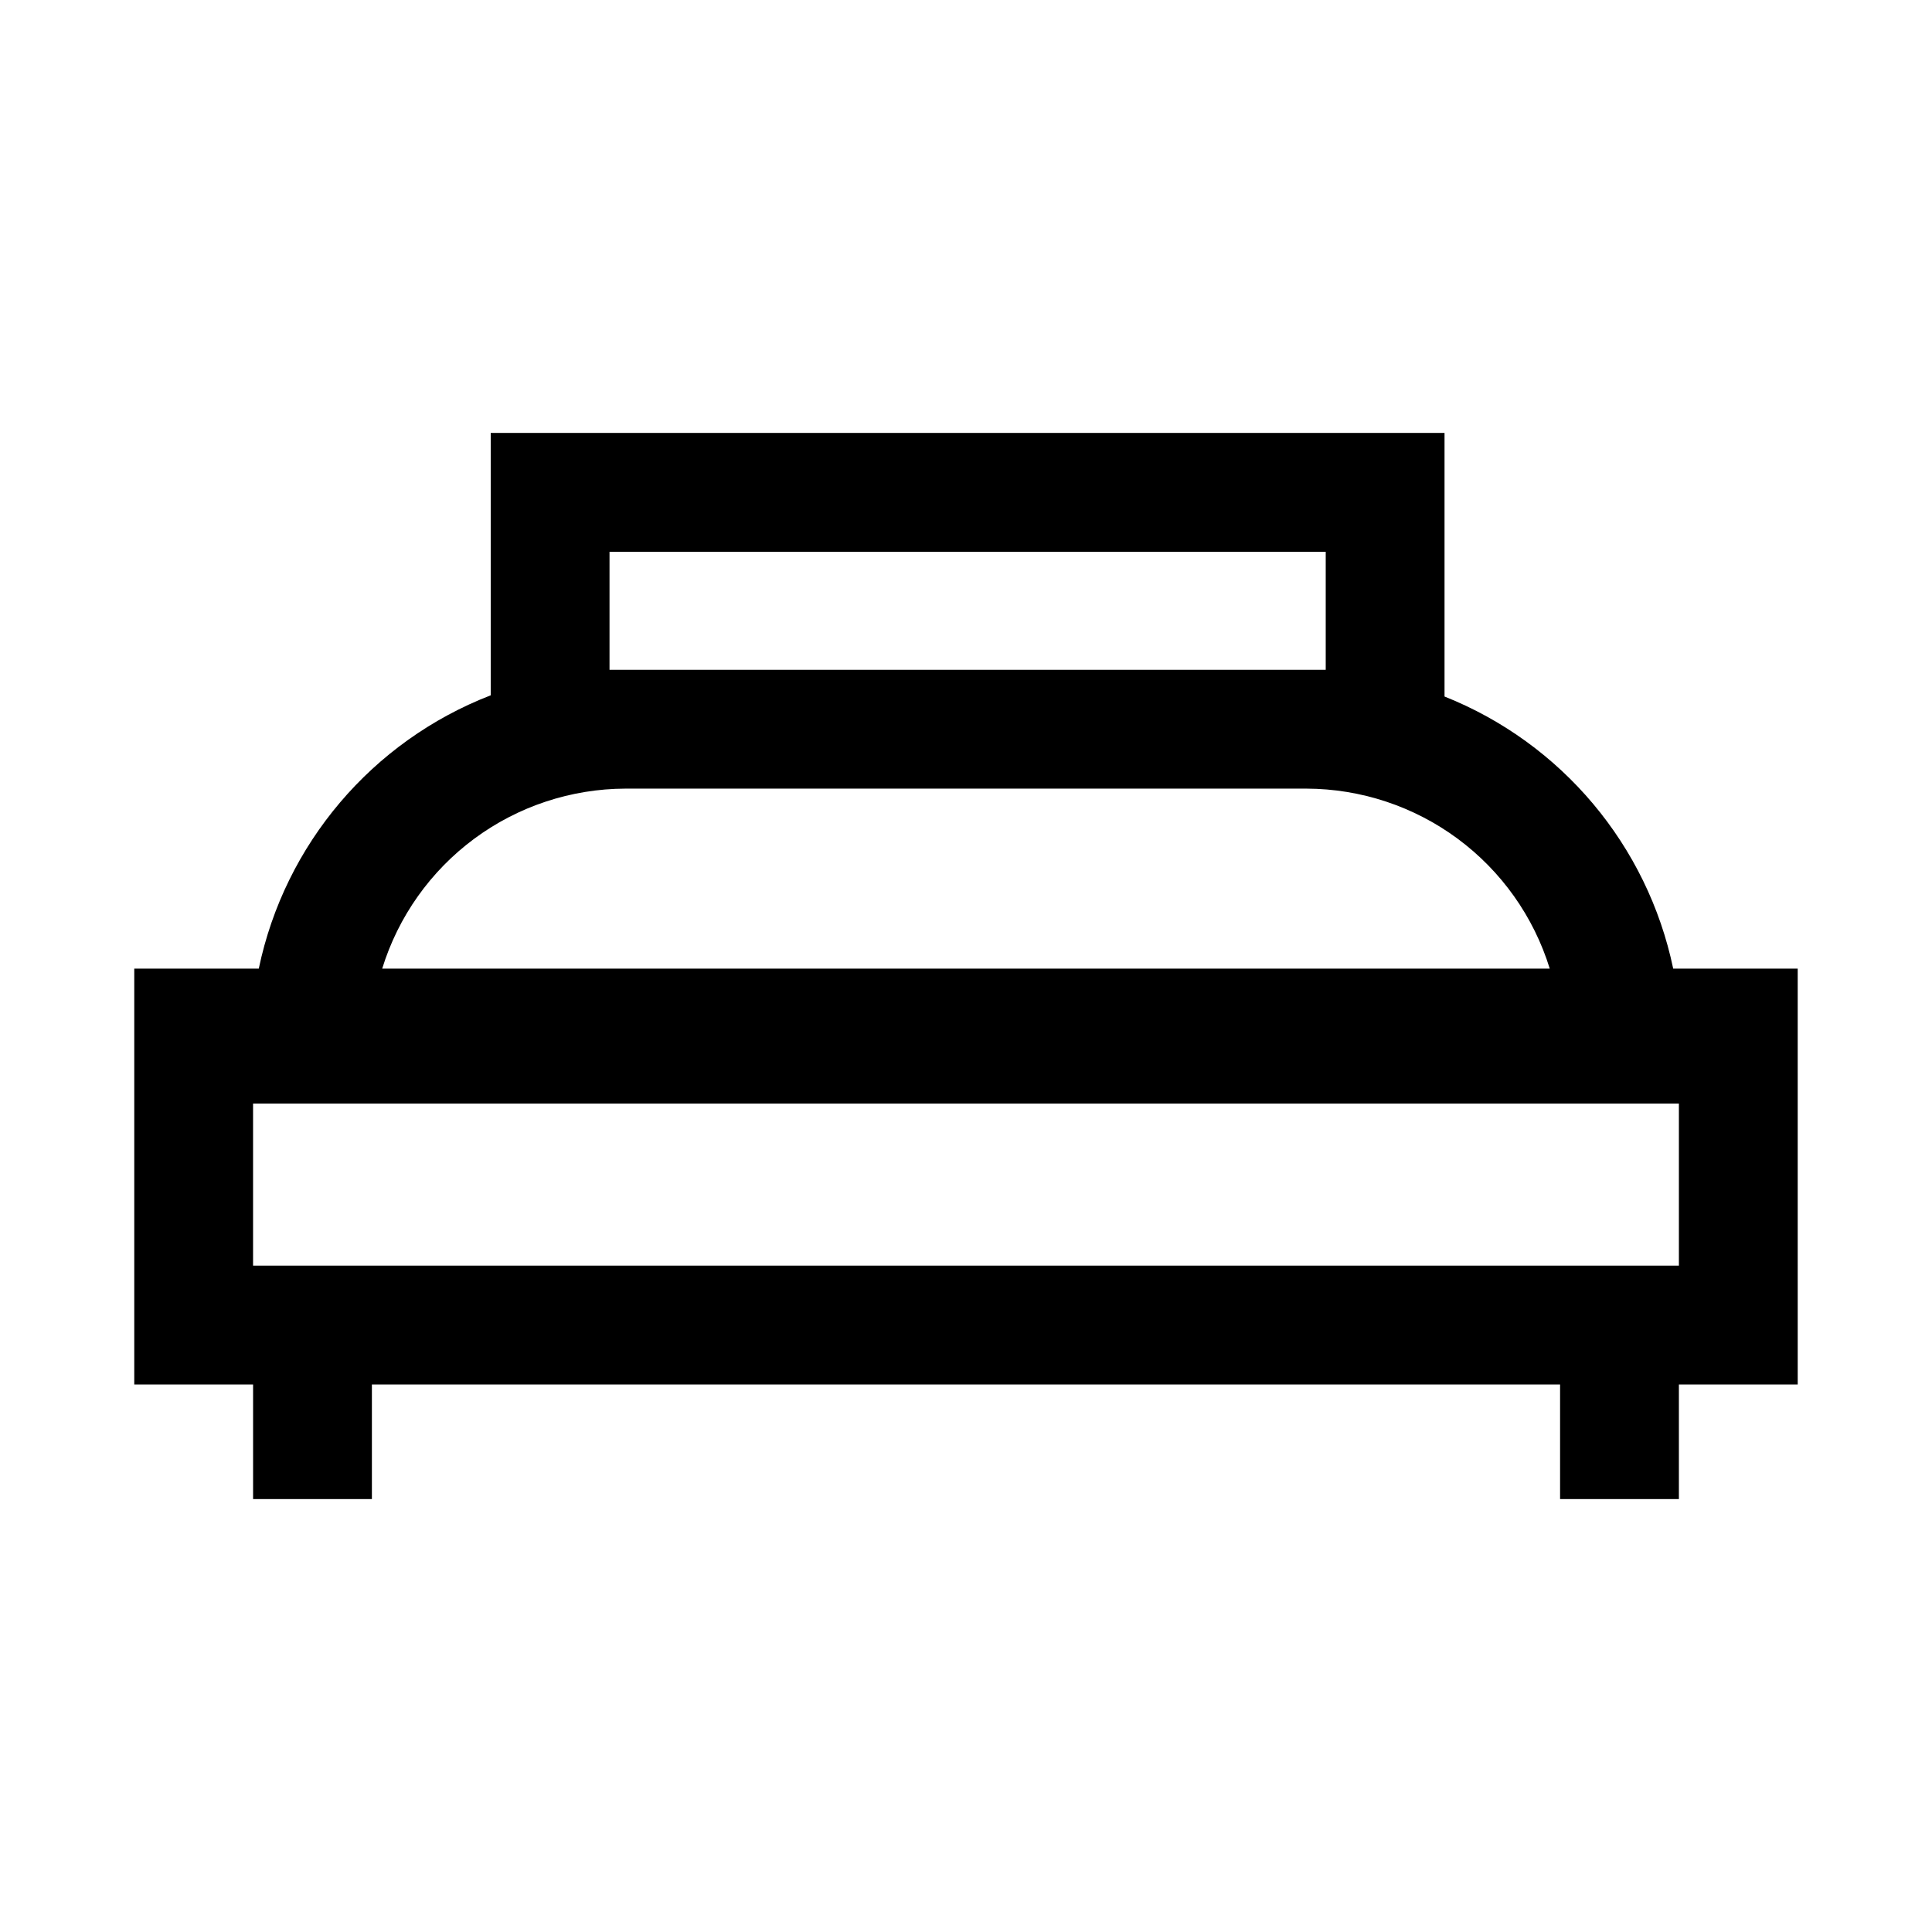 <?xml version="1.0" encoding="UTF-8"?>
<!-- Uploaded to: ICON Repo, www.svgrepo.com, Generator: ICON Repo Mixer Tools -->
<svg fill="#000000" width="800px" height="800px" version="1.1" viewBox="144 144 512 512" xmlns="http://www.w3.org/2000/svg">
 <path d="m620.41 400.69h-32.996c-6.828-32.68-29.586-59.754-60.598-72.105v-69.852h-252.77v69.531c-31.434 12.172-54.57 39.43-61.465 72.426h-33v110.21h31.488v30.375h31.488v-30.375h314.88v30.375h31.488v-30.375h31.488zm-314.88-79.184v-31.285h189.8v31.289zm4.219 31.488h180.48c14.426 0.043 28.461 4.691 40.059 13.27 11.598 8.582 20.148 20.641 24.41 34.426h-309.41c4.258-13.785 12.809-25.844 24.402-34.426 11.598-8.578 25.629-13.227 40.055-13.27zm-98.684 126.41v-42.949h377.86v42.949z"/>
</svg>